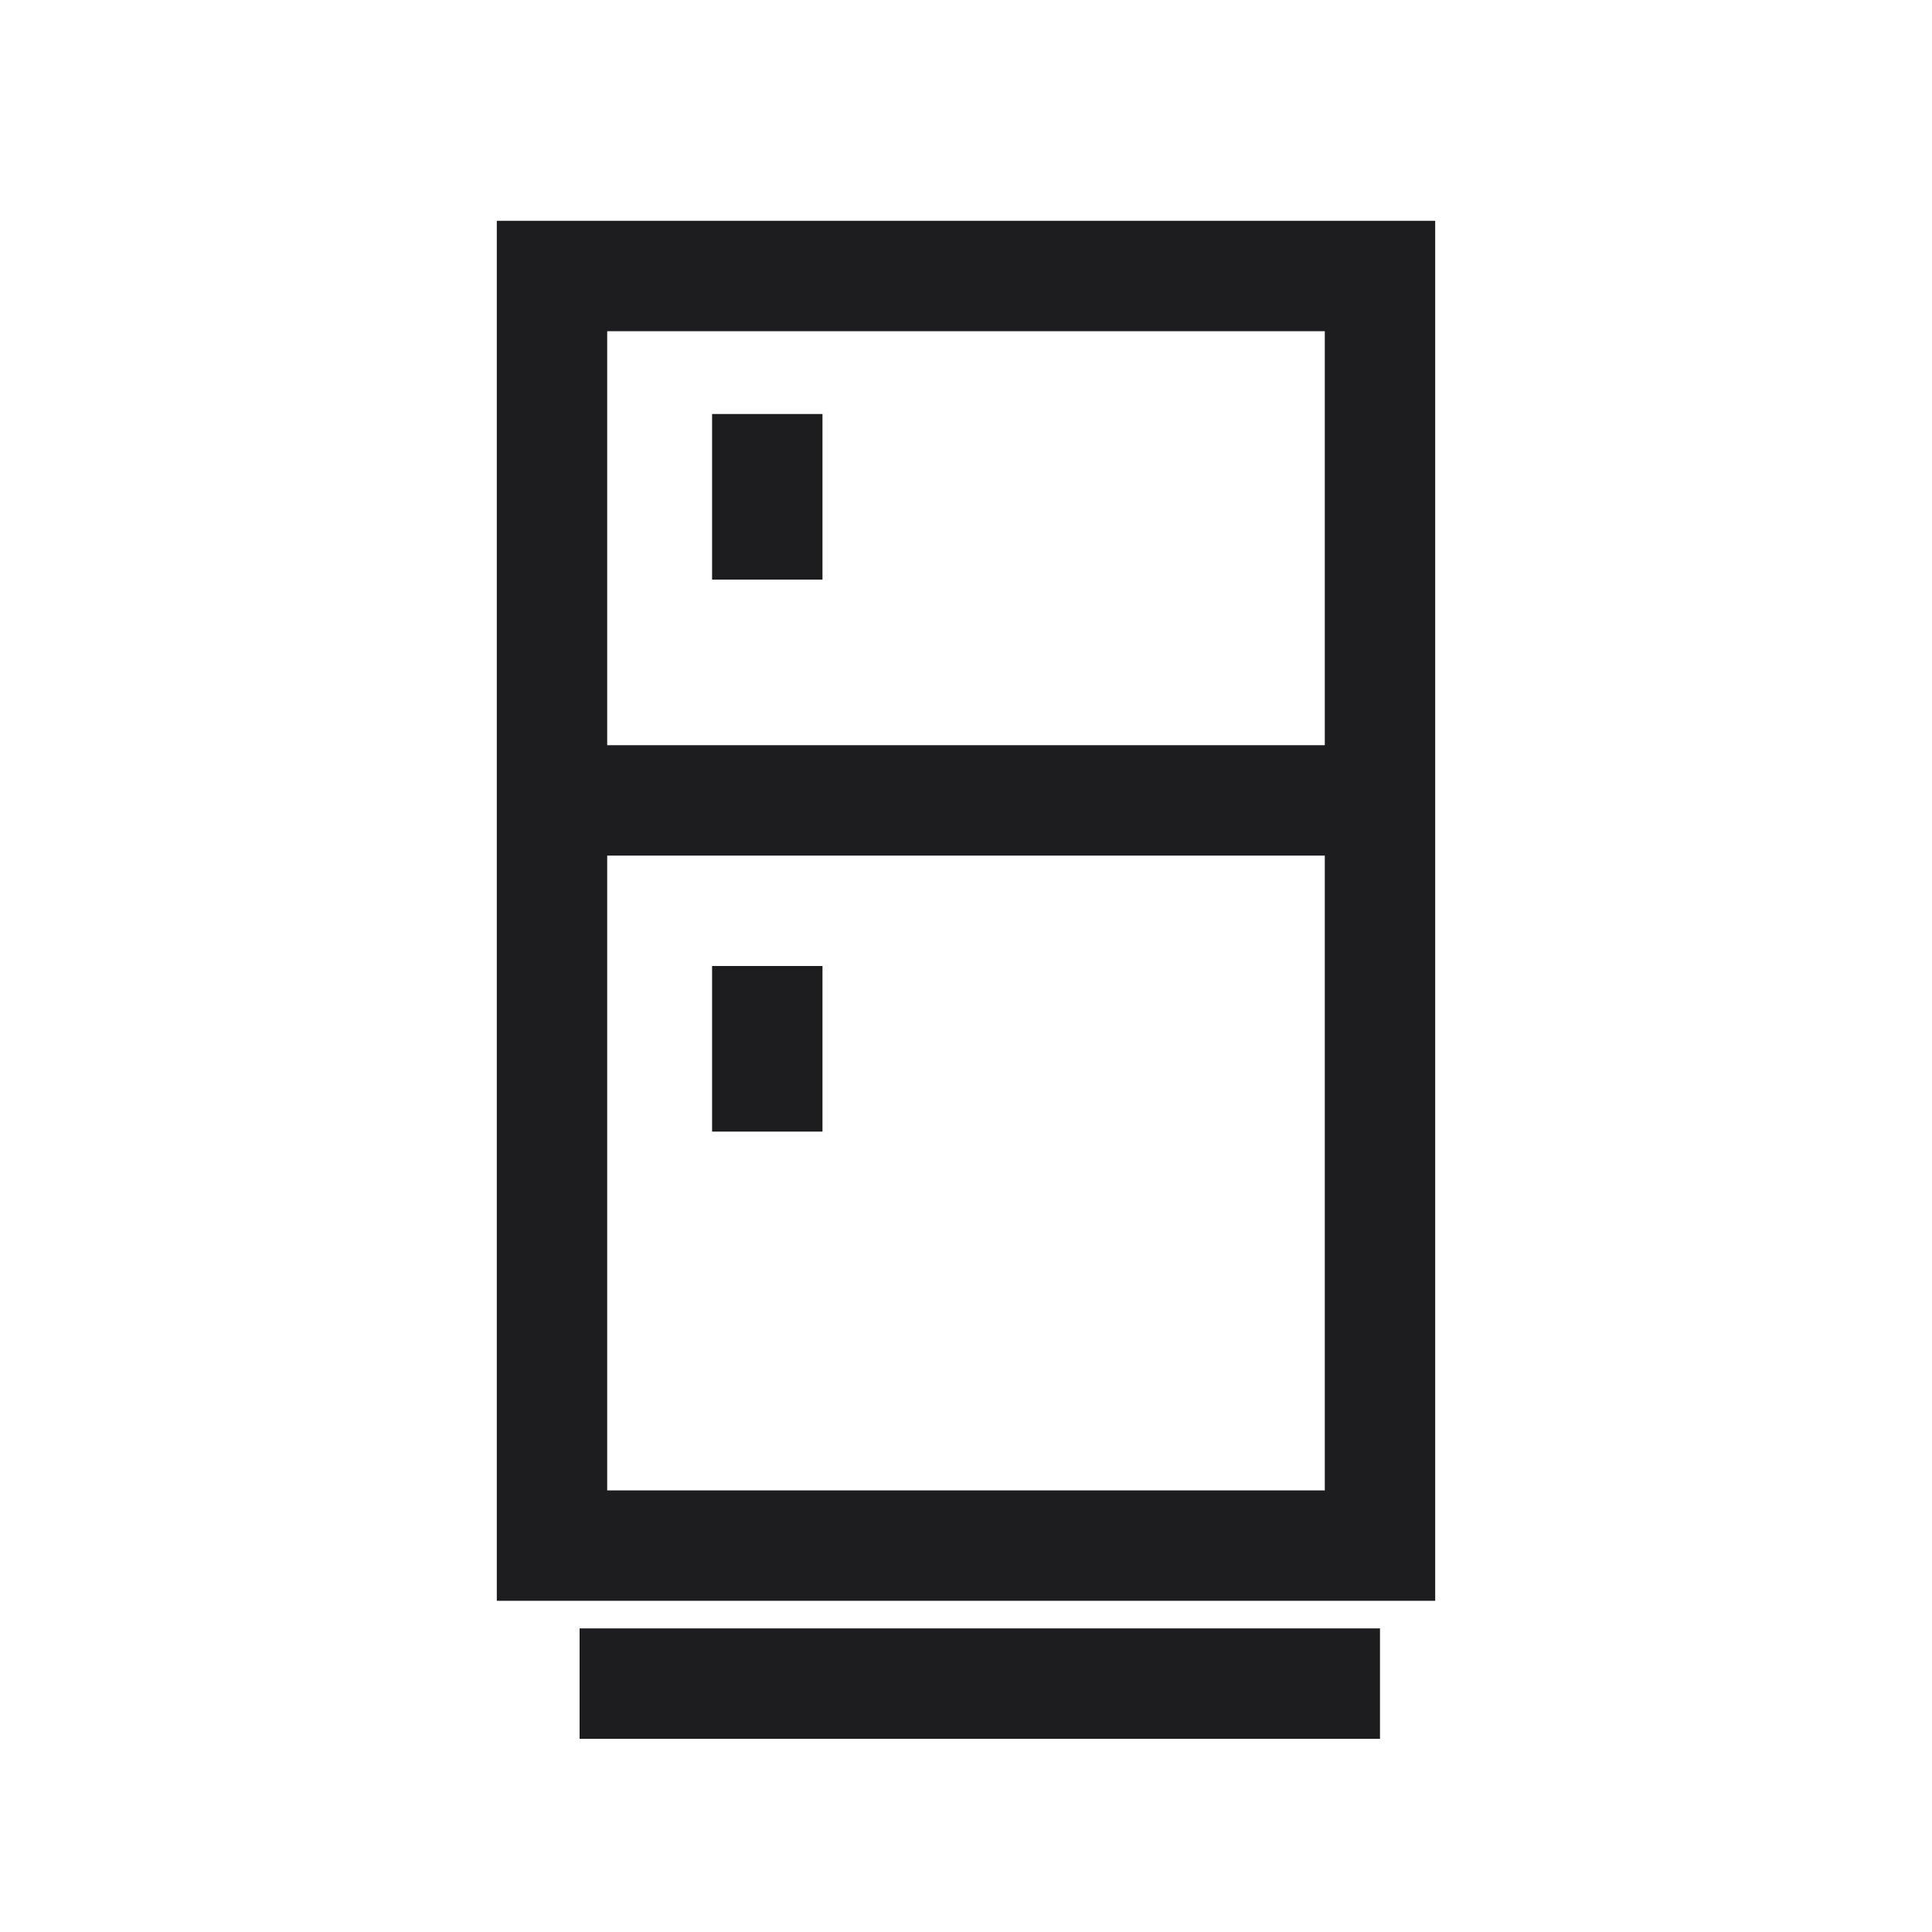 <?xml version="1.0" encoding="utf-8"?>
<!-- Generator: Adobe Illustrator 25.2.0, SVG Export Plug-In . SVG Version: 6.00 Build 0)  -->
<svg version="1.1" id="Layer_1" xmlns="http://www.w3.org/2000/svg" xmlns:xlink="http://www.w3.org/1999/xlink" x="0px" y="0px"
	 viewBox="0 0 35 35" style="enable-background:new 0 0 35 35;" xml:space="preserve">
<style type="text/css">
	.st0{fill:none;}
	.st1{fill:#1D1D1F;}
</style>
<g>
	<g id="refrigerator_catagory_icon">
		<g id="Group_2822">
			<g id="Group_1105" transform="translate(-901 -410)">
				<rect x="910" y="414" class="st0" width="17" height="25"/>
				<path class="st1" d="M910,414v25h17v-25H910z M925,416v7.5h-13V416H925z M912,437v-11.5h13V437H912z"/>
				<rect x="911.5" y="439.5" class="st1" width="14.5" height="2"/>
				<rect x="913.9" y="417.5" class="st1" width="2" height="3"/>
				<rect x="913.9" y="427.5" class="st1" width="2" height="3"/>
			</g>
		</g>
	</g>
</g>
</svg>
